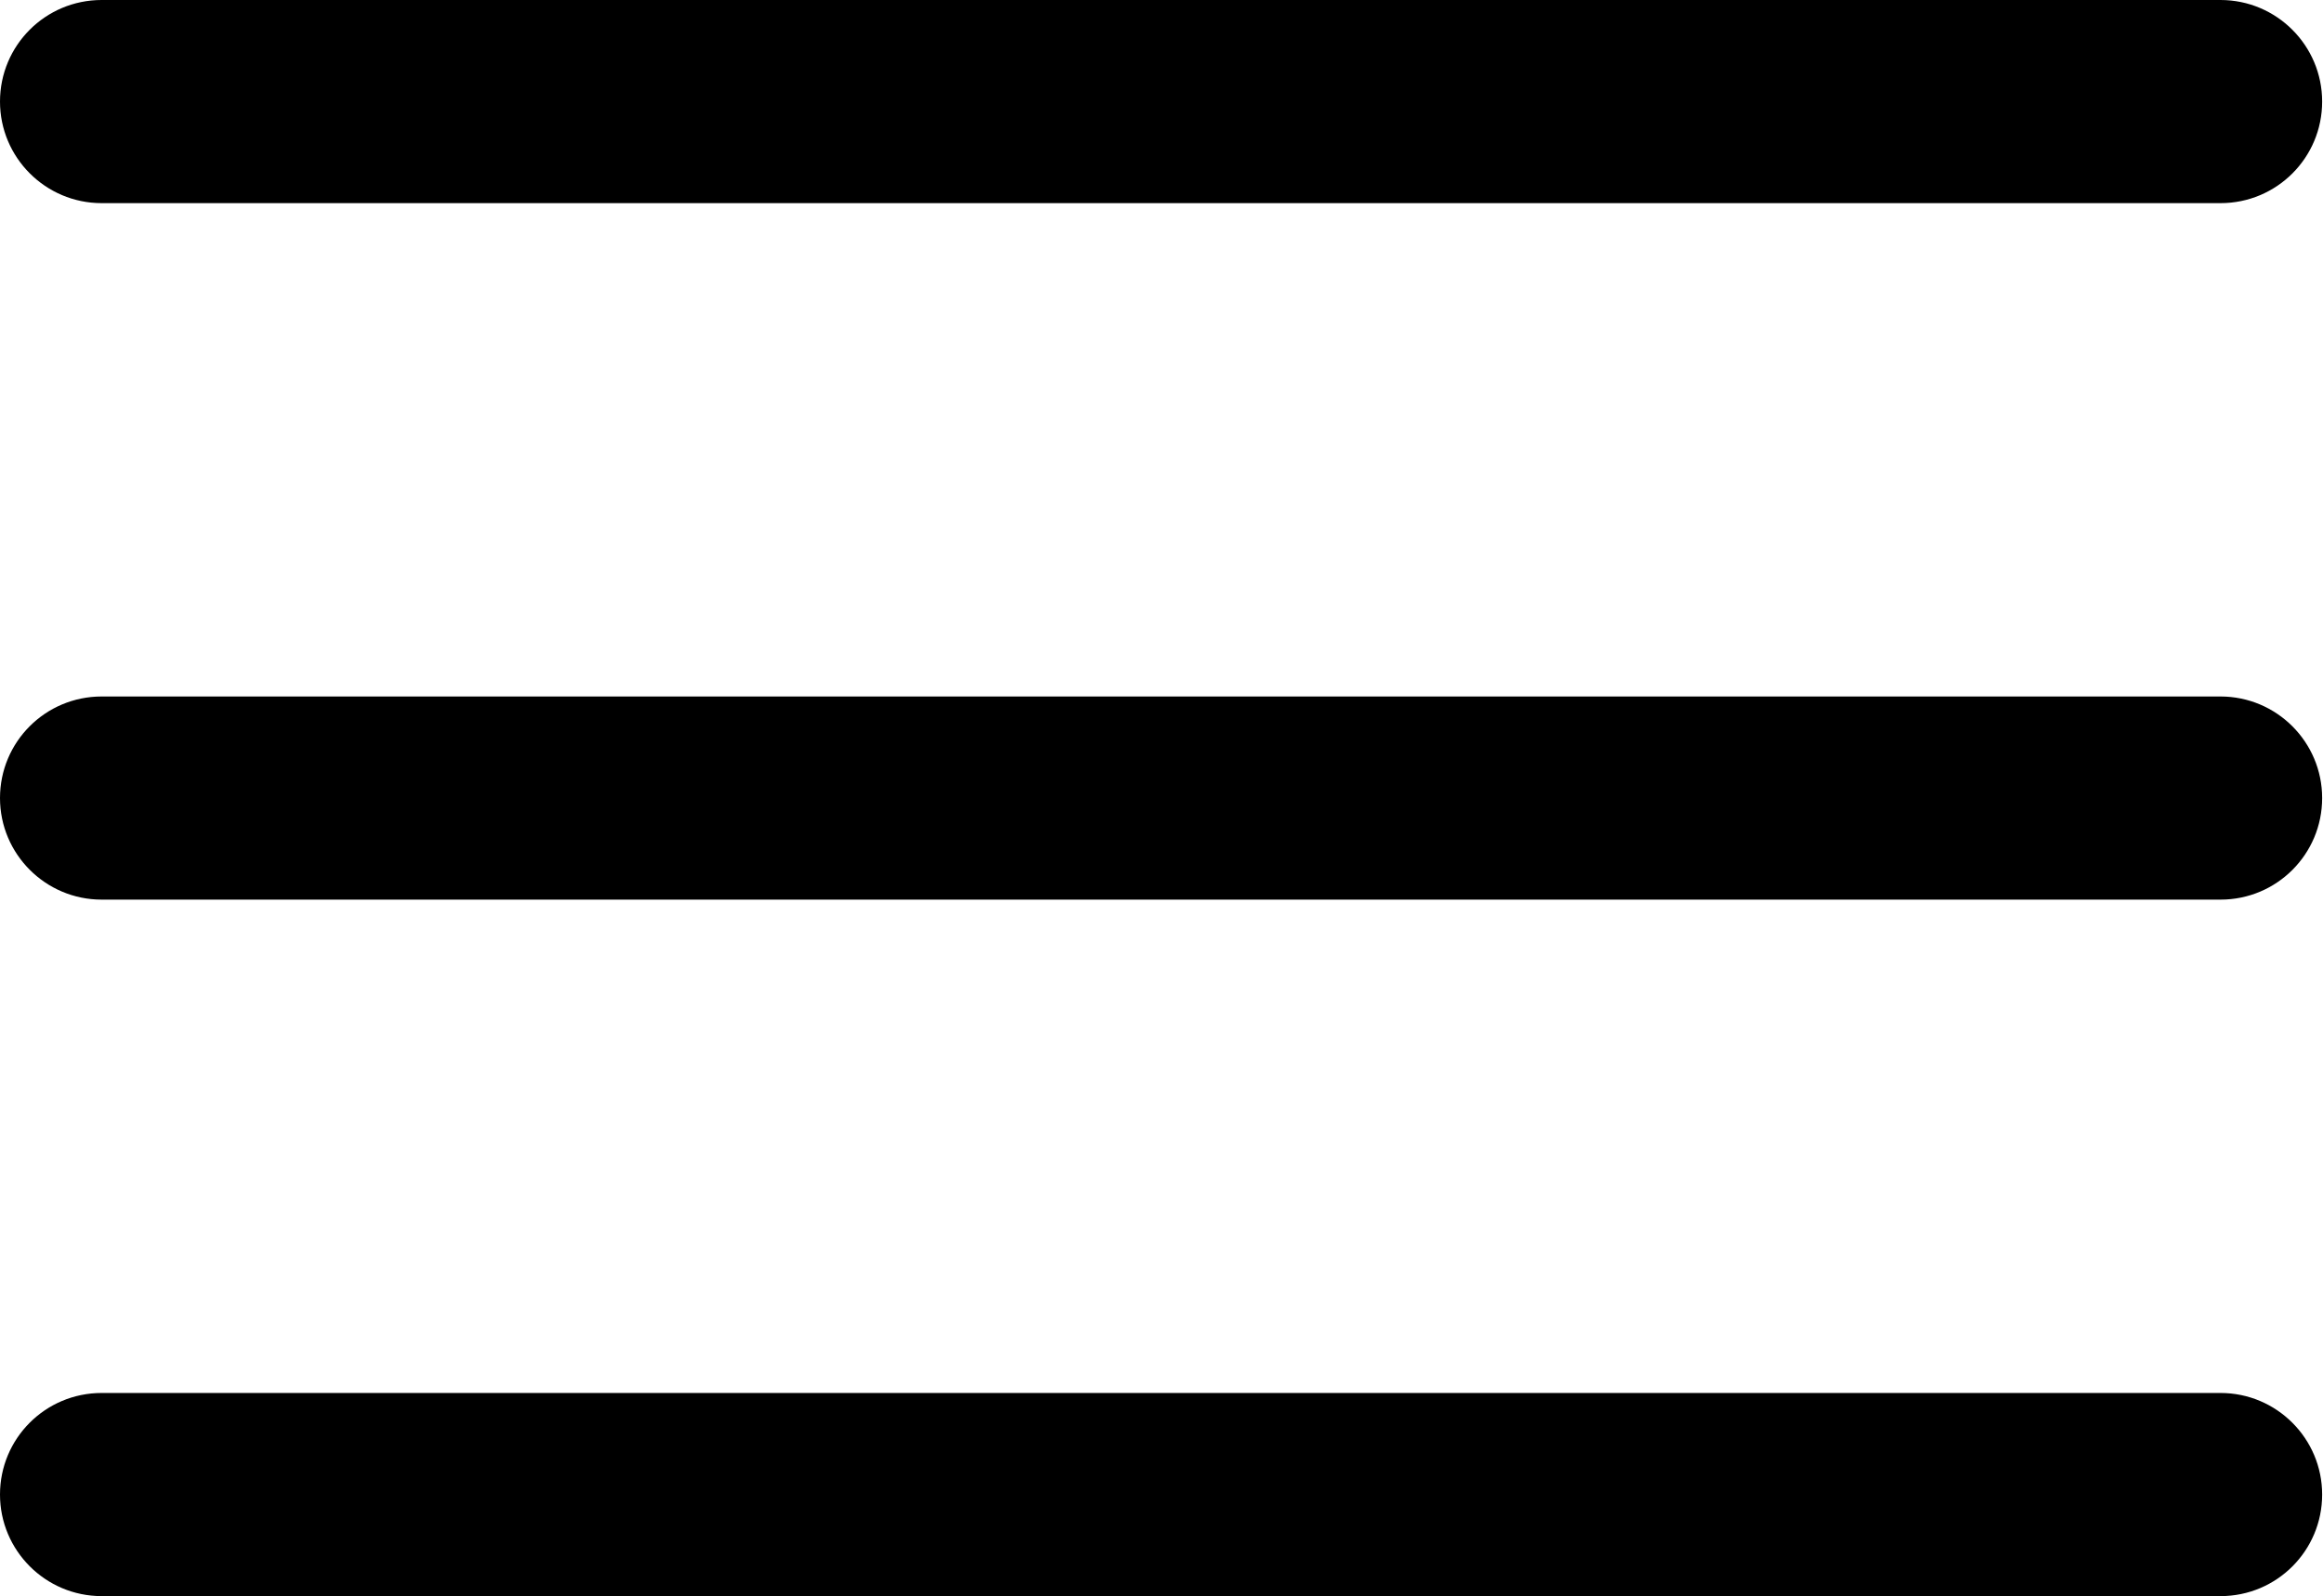 <?xml version="1.0" standalone="no"?><!DOCTYPE svg PUBLIC "-//W3C//DTD SVG 1.1//EN" "http://www.w3.org/Graphics/SVG/1.1/DTD/svg11.dtd"><svg t="1752721622644" class="icon" viewBox="0 0 1490 1024" version="1.1" xmlns="http://www.w3.org/2000/svg" p-id="4805" xmlns:xlink="http://www.w3.org/1999/xlink" width="372.5" height="256"><path d="M0 65.164C0 29.175 29.085 0 65.198 0L1424.256 0C1460.264 0 1489.455 29.248 1489.455 65.164 1489.455 101.153 1460.37 130.327 1424.256 130.327L65.198 130.327C29.19 130.327 0 101.079 0 65.164L0 65.164ZM0 512C0 476.011 29.085 446.836 65.198 446.836L1424.256 446.836C1460.264 446.836 1489.455 476.084 1489.455 512 1489.455 547.989 1460.37 577.164 1424.256 577.164L65.198 577.164C29.19 577.164 0 547.916 0 512L0 512ZM0 958.836C0 922.847 29.085 893.673 65.198 893.673L1424.256 893.673C1460.264 893.673 1489.455 922.921 1489.455 958.836 1489.455 994.825 1460.37 1024 1424.256 1024L65.198 1024C29.19 1024 0 994.752 0 958.836L0 958.836Z" fill="#000000" p-id="4806"></path></svg>